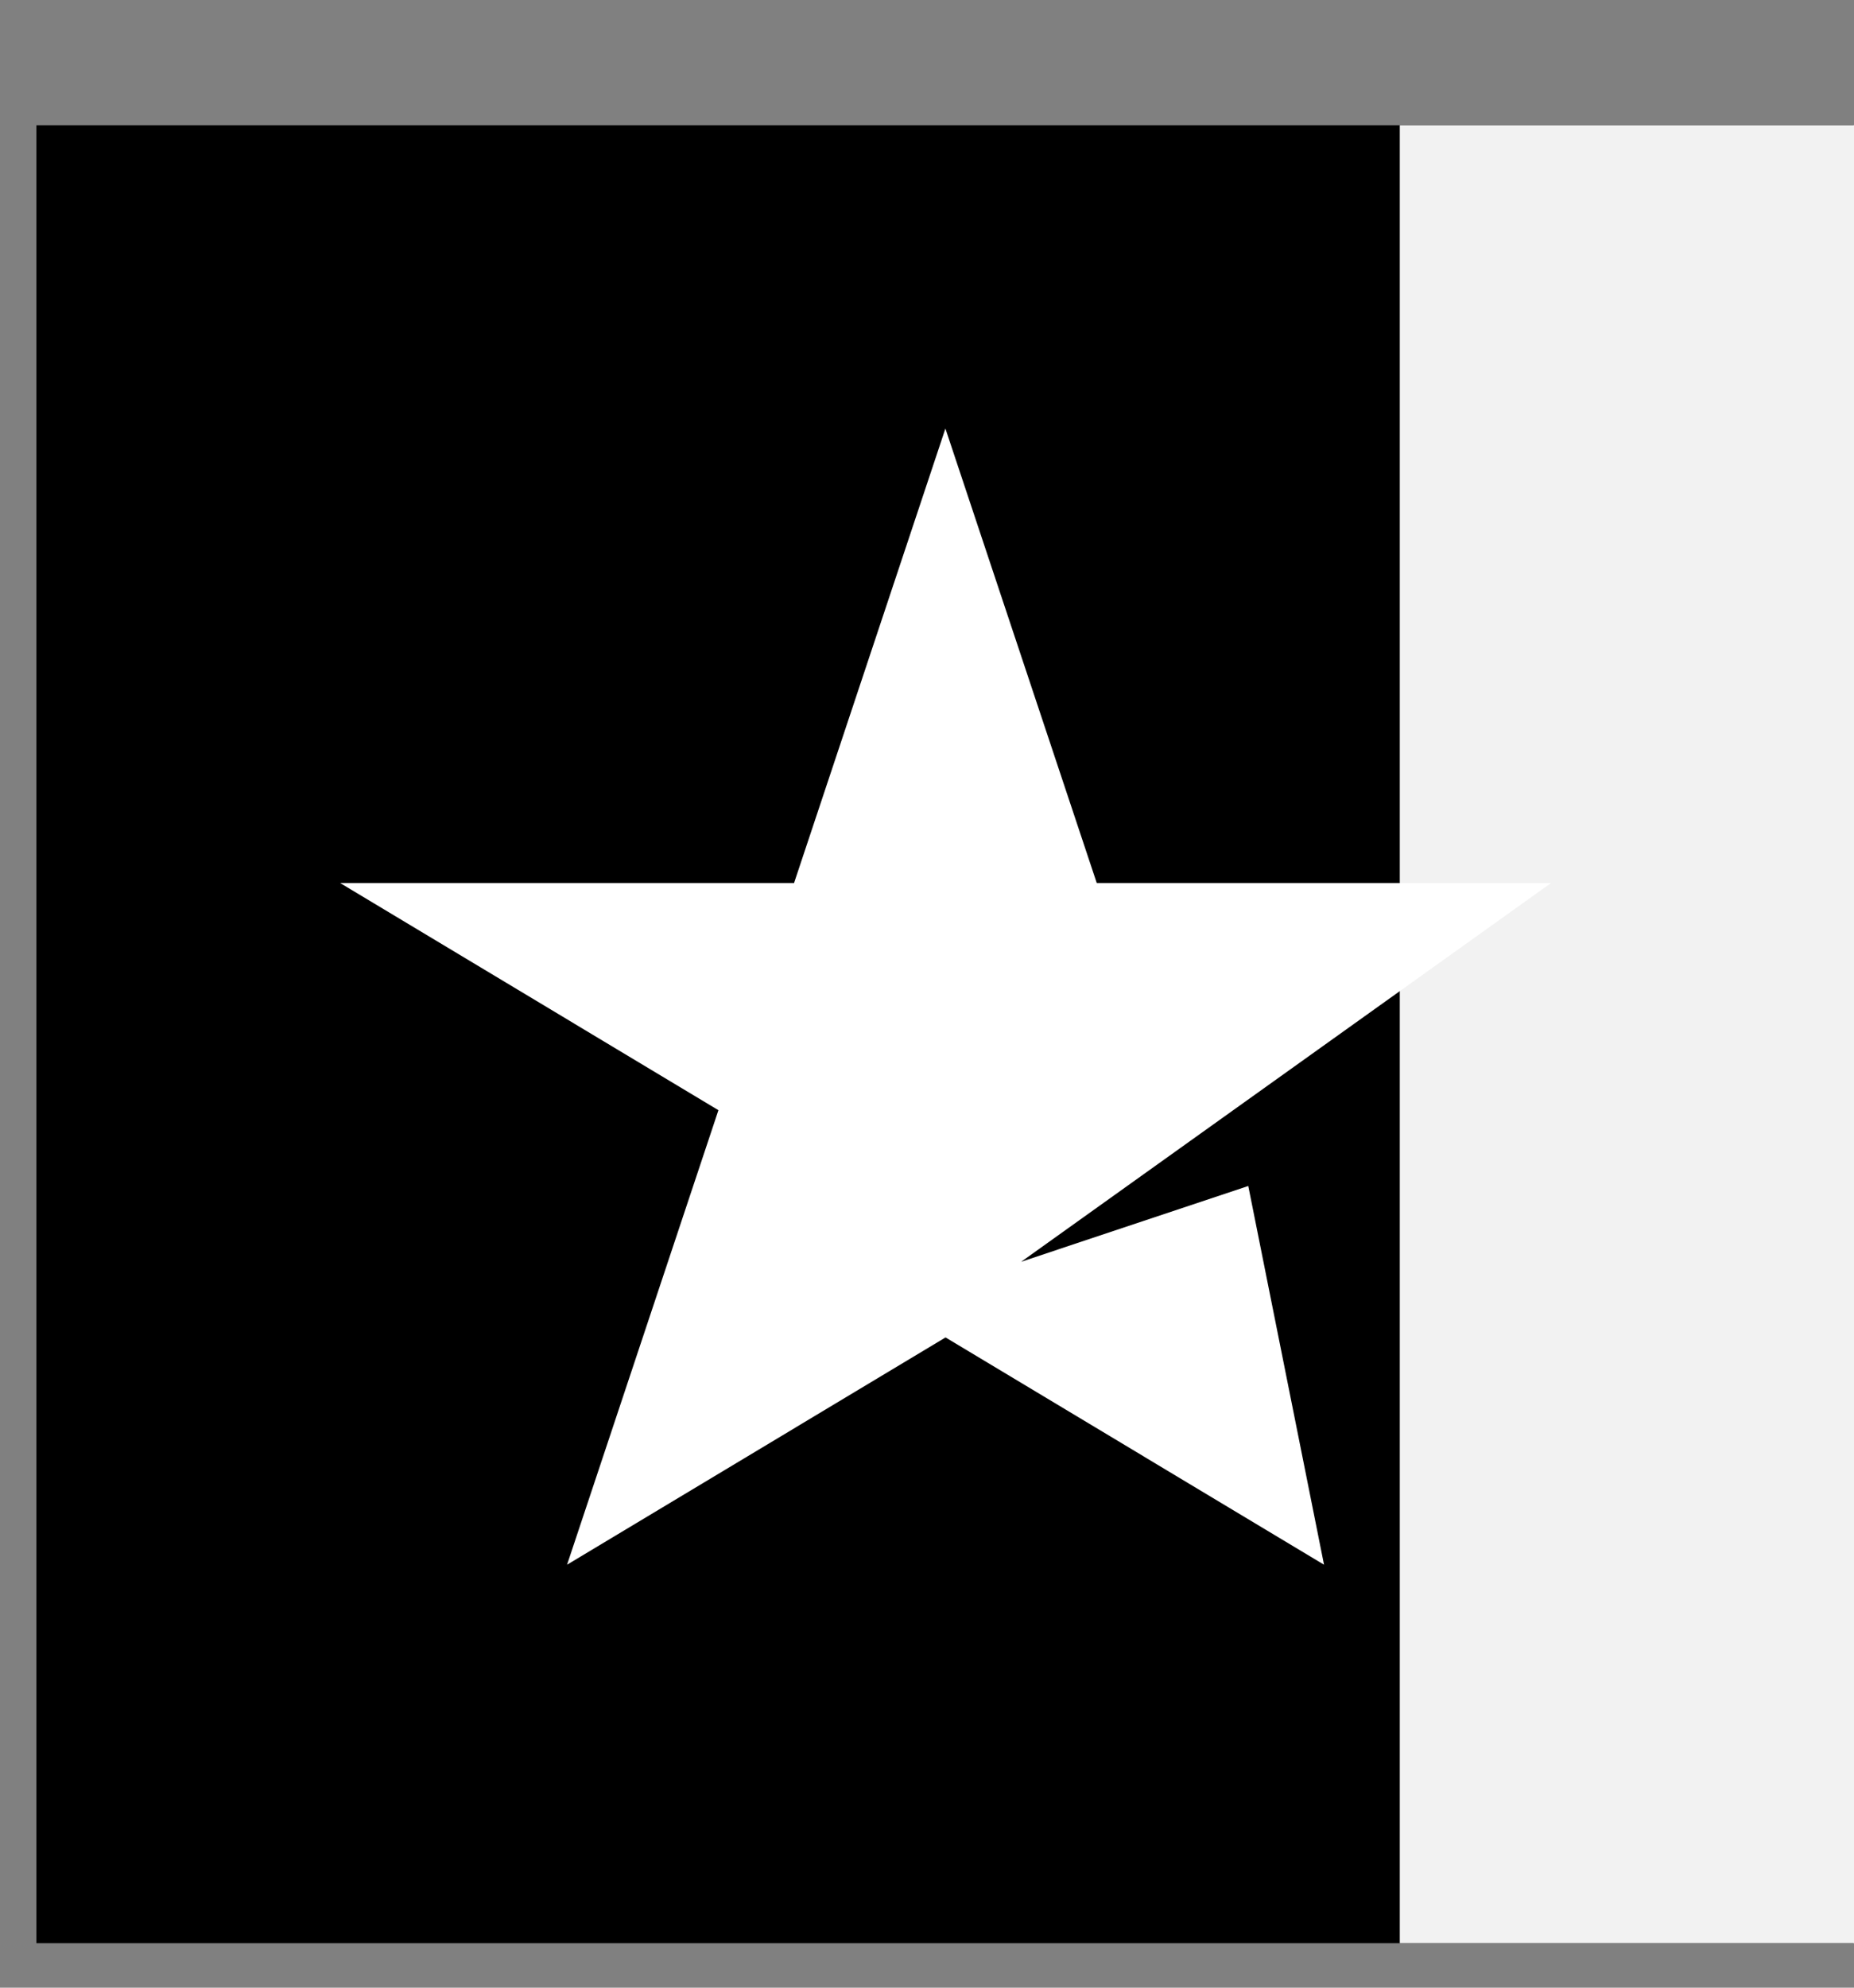 <svg xmlns="http://www.w3.org/2000/svg" width="14" height="15" fill="none" xmlns:v="https://vecta.io/nano"><rect width="100%" height="100%" fill="#808080" stroke="none"/><path fill="#000000" d="M.275.945h13.719v13.719H.275z"/><path fill="#f2f2f2" d="M10.57.945H14v13.719h-3.43z"/><path d="M2.566 6.664h3.43l1.143-3.43 1.143 3.43h3.43L7.711 9.522l1.715-.572.572 2.858-2.858-1.715-2.858 1.715 1.143-3.43-2.858-1.715z" fill="#ffffff"/></svg>
